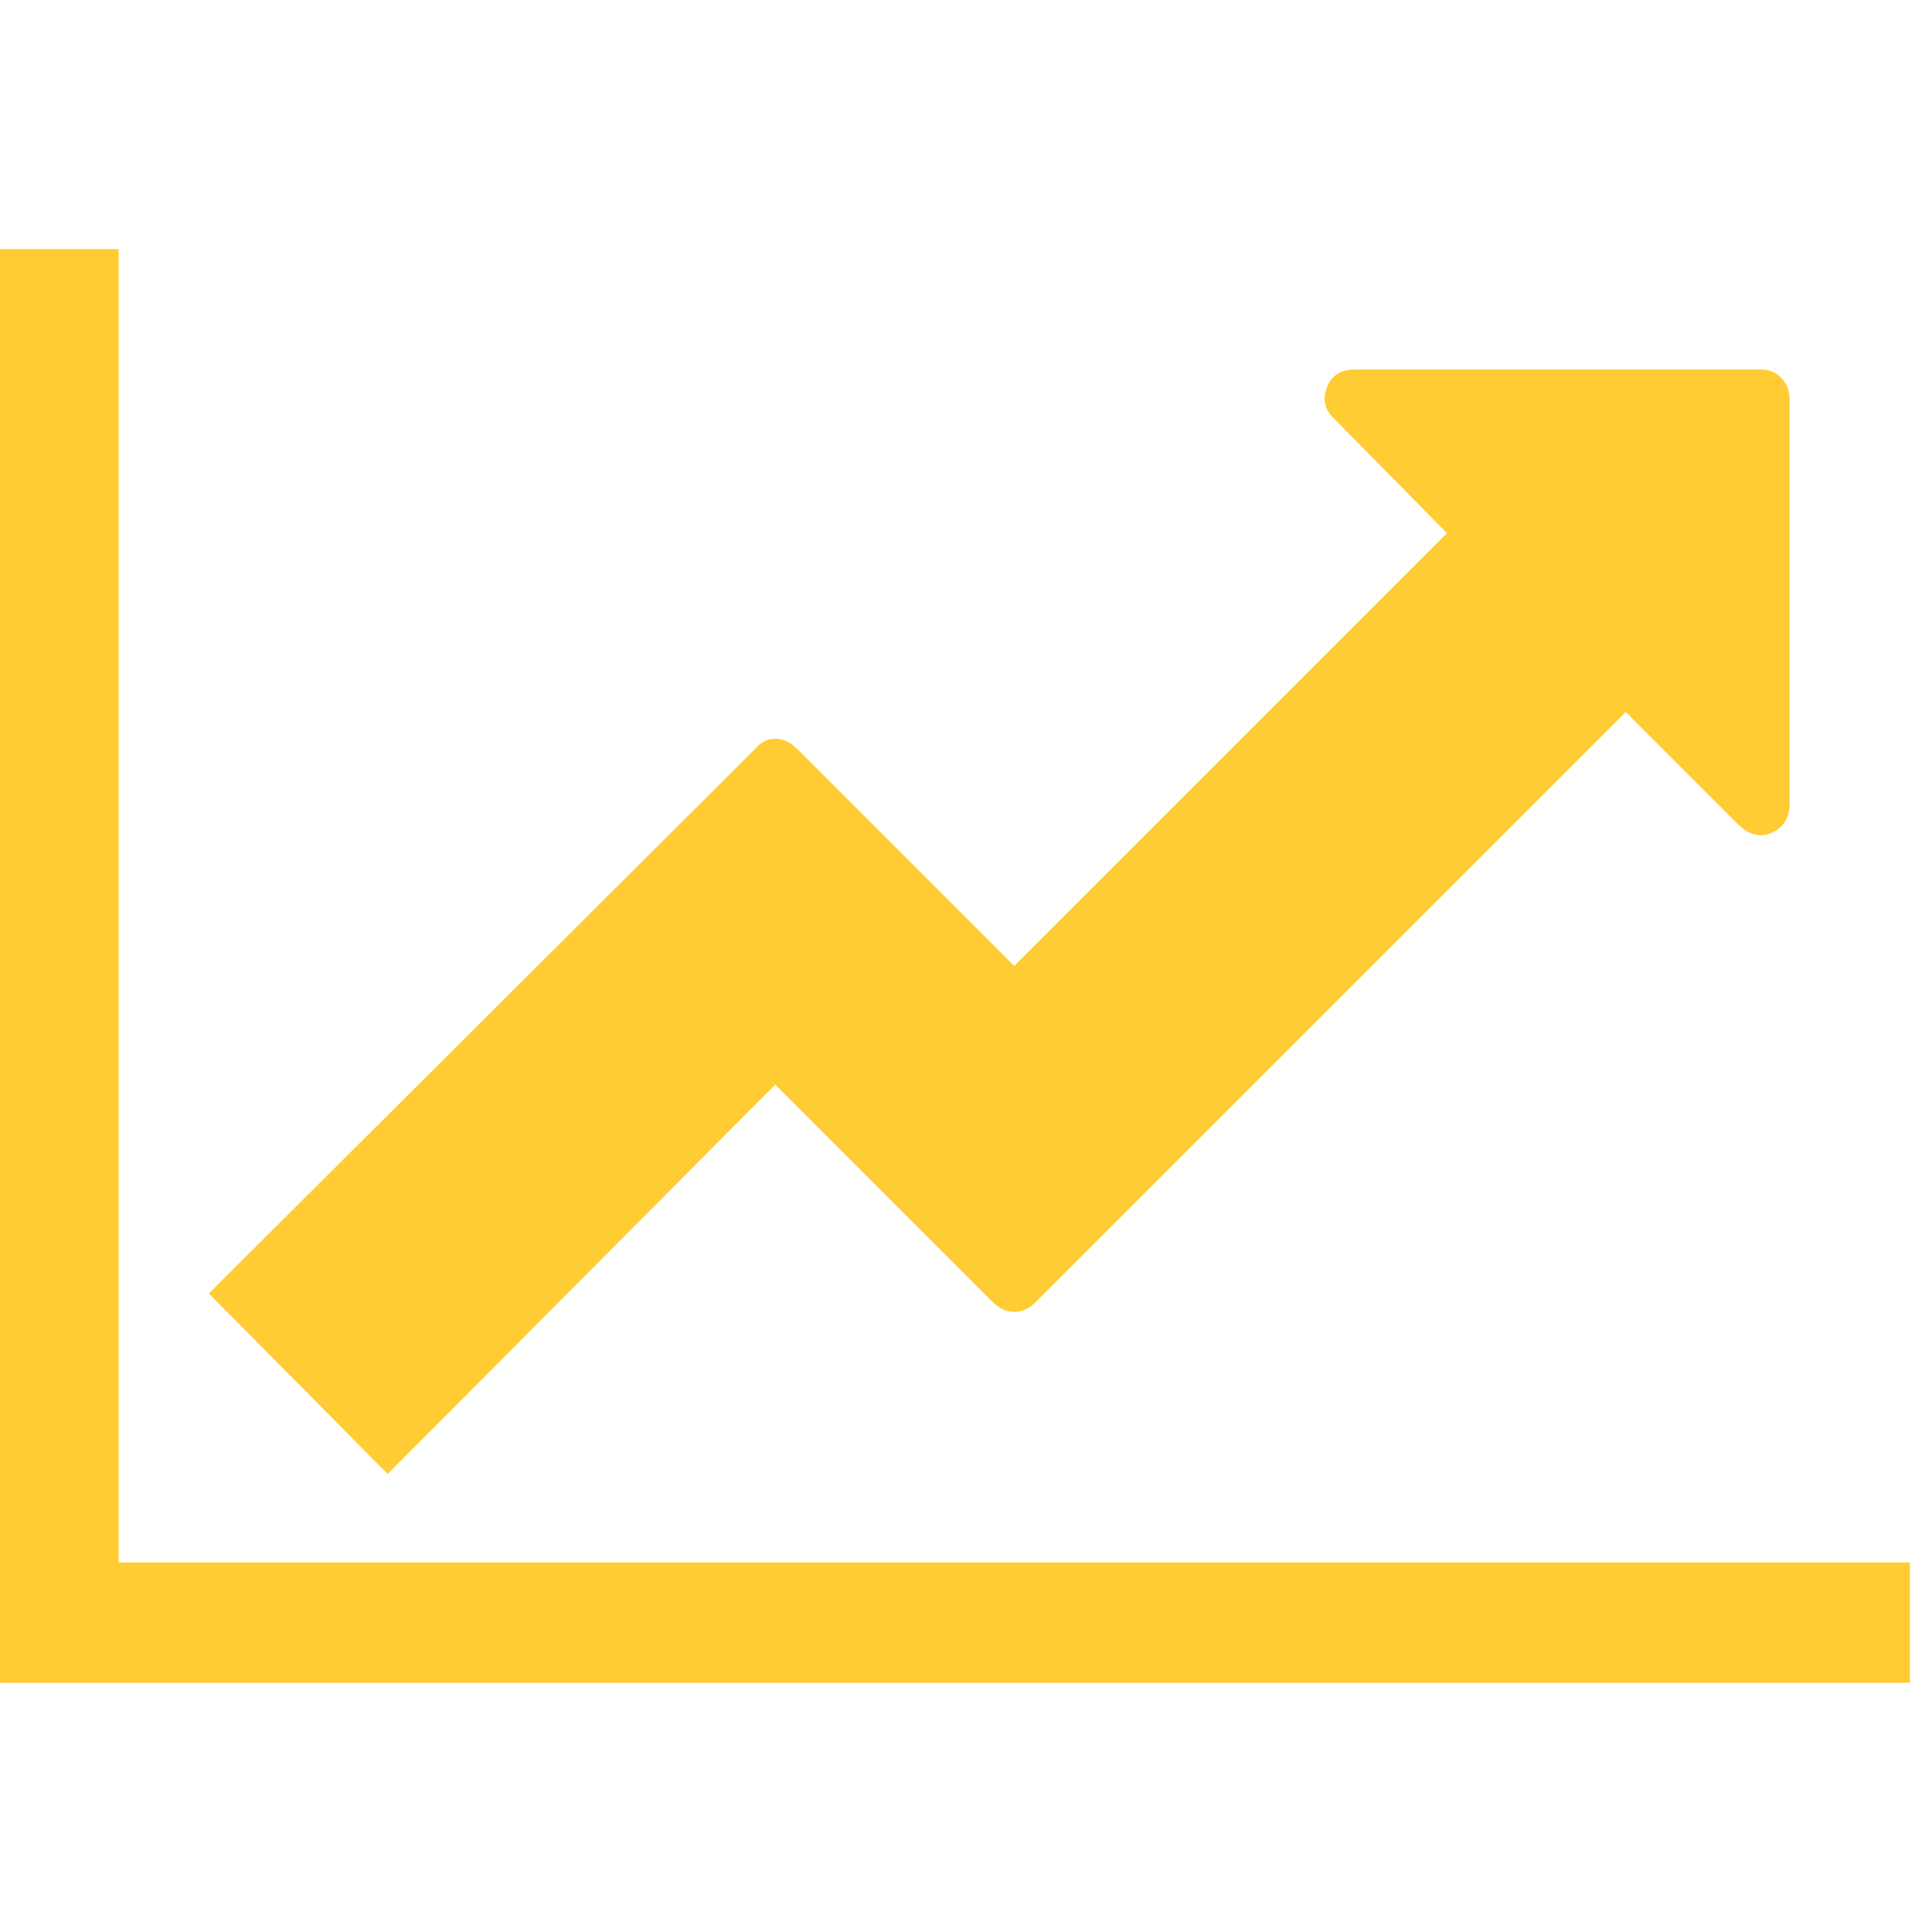 <?xml version="1.0" ?><svg version="1.1" xmlns="http://www.w3.org/2000/svg" width="250" height="250" viewBox="0 0 37 32">
<path style="fill:#ffcc33" d="M36.576 27.424v2.304h-36.576v-27.456h2.272v25.152h34.304zM34.272 5.152v7.744q0 0.384-0.32 0.544t-0.64-0.128l-2.176-2.176-11.296 11.296q-0.192 0.192-0.416 0.192t-0.416-0.192l-4.16-4.16-7.424 7.456-3.424-3.456 10.464-10.432q0.16-0.192 0.384-0.192t0.416 0.192l4.16 4.16 8.288-8.288-2.144-2.176q-0.288-0.256-0.16-0.608t0.544-0.352h7.776q0.224 0 0.384 0.16t0.16 0.416z"></path>
</svg>
